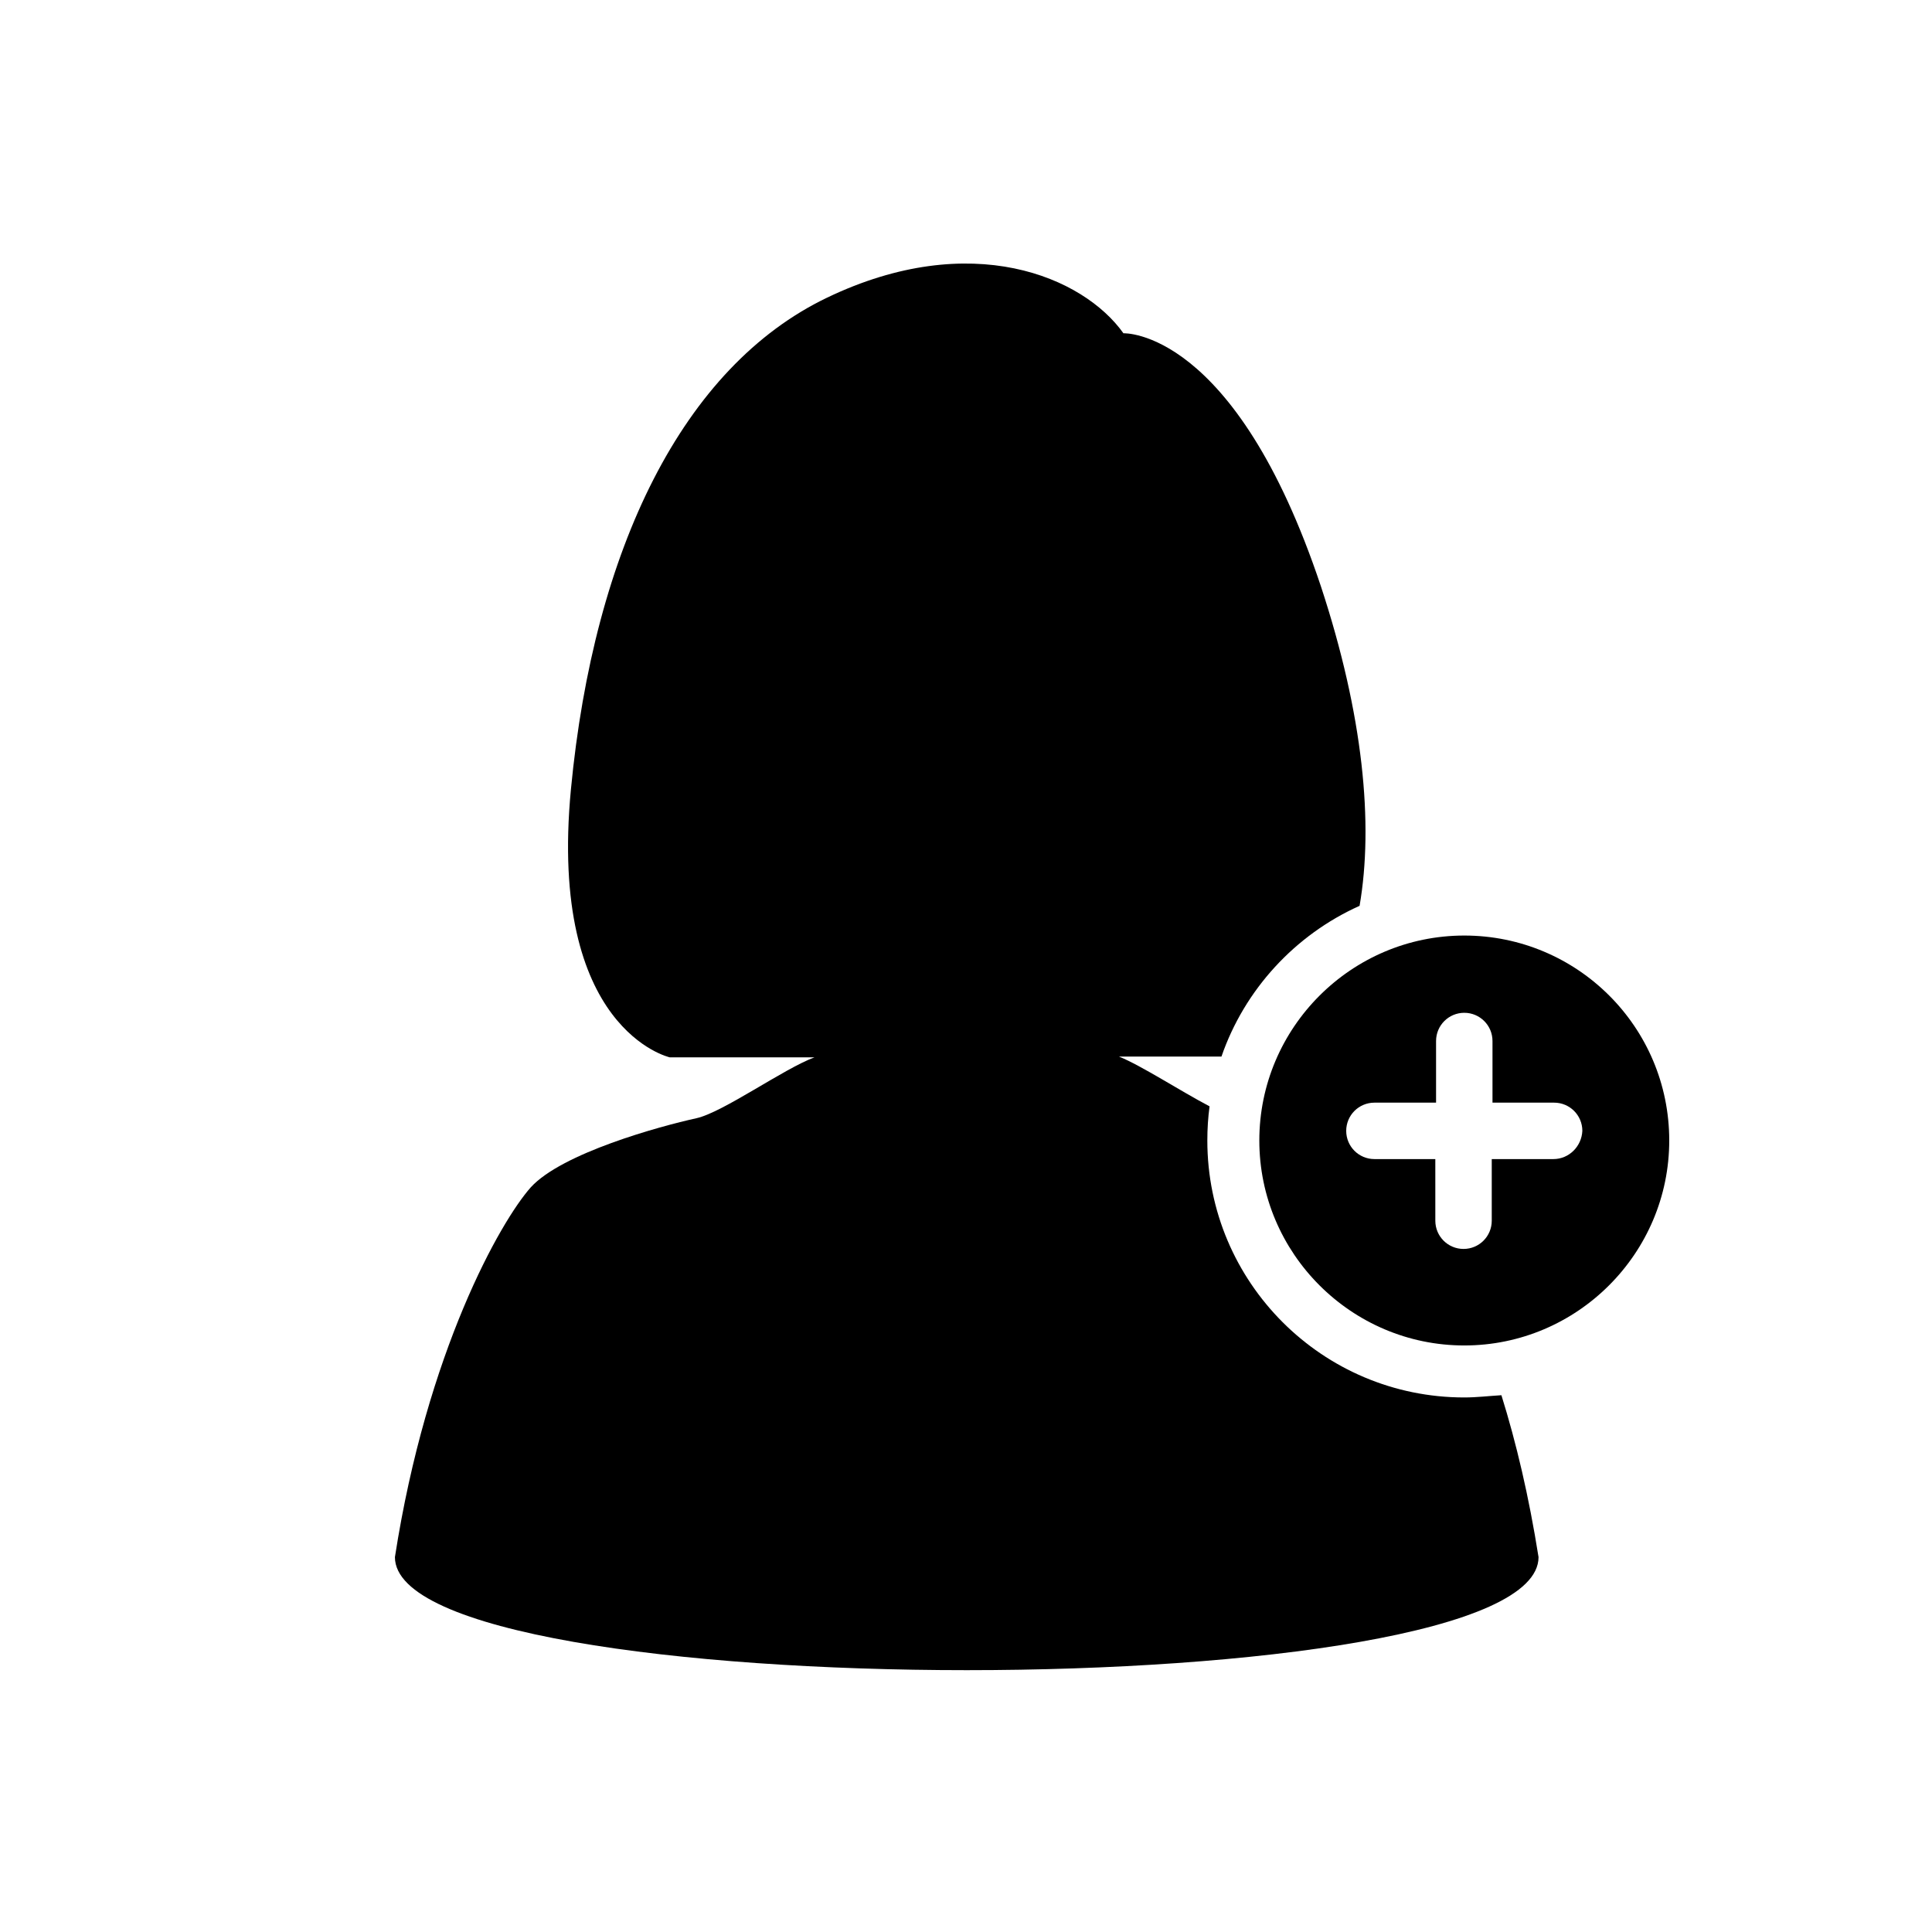 <?xml version="1.0" encoding="UTF-8"?>
<!-- Uploaded to: ICON Repo, www.iconrepo.com, Generator: ICON Repo Mixer Tools -->
<svg fill="#000000" width="800px" height="800px" version="1.1" viewBox="144 144 512 512" xmlns="http://www.w3.org/2000/svg">
 <g>
  <path d="m532.05 391.93c-29.914 0-54.316 24.402-54.316 54.316 0 29.914 24.402 54.316 54.316 54.316 29.914 0 54.316-24.402 54.316-54.316 0-30.109-24.402-54.316-54.316-54.316zm23.617 59.238h-16.336v16.336c0 4.133-3.344 7.477-7.477 7.477-4.133 0-7.477-3.344-7.477-7.477l-0.004-16.336h-16.137c-4.133 0-7.477-3.344-7.477-7.477 0-4.133 3.344-7.477 7.477-7.477h16.336v-16.336c0-4.133 3.344-7.477 7.477-7.477 4.133 0 7.477 3.344 7.477 7.477v16.336h16.336c4.133 0 7.477 3.344 7.477 7.477-0.195 4.129-3.539 7.477-7.672 7.477z"/>
  <path d="m532.05 514.34c-37.59 0-68.094-30.504-68.094-68.094 0-3.148 0.195-6.102 0.59-9.055-7.871-4.133-18.105-10.824-24.008-13.188h27.16c6.102-17.711 19.484-32.273 36.605-39.949 3.738-21.648 0.984-50.578-10.234-84.625-22.828-68.488-52.348-67.109-52.348-67.109-10.629-14.957-40.344-27.75-78.523-9.445-38.18 18.301-61.797 66.52-67.895 130.28-6.102 63.762 26.176 71.047 26.176 71.047h38.375c-8.07 2.953-24.207 14.562-31.293 16.137-9.84 2.164-35.621 9.25-43.887 18.301-8.07 9.055-27.551 43.492-36.016 98.008 0 39.949 303.07 39.949 303.07 0-2.559-16.137-5.902-30.309-9.84-42.902-3.348 0.199-6.496 0.594-9.844 0.594z"/>
 </g>
</svg>